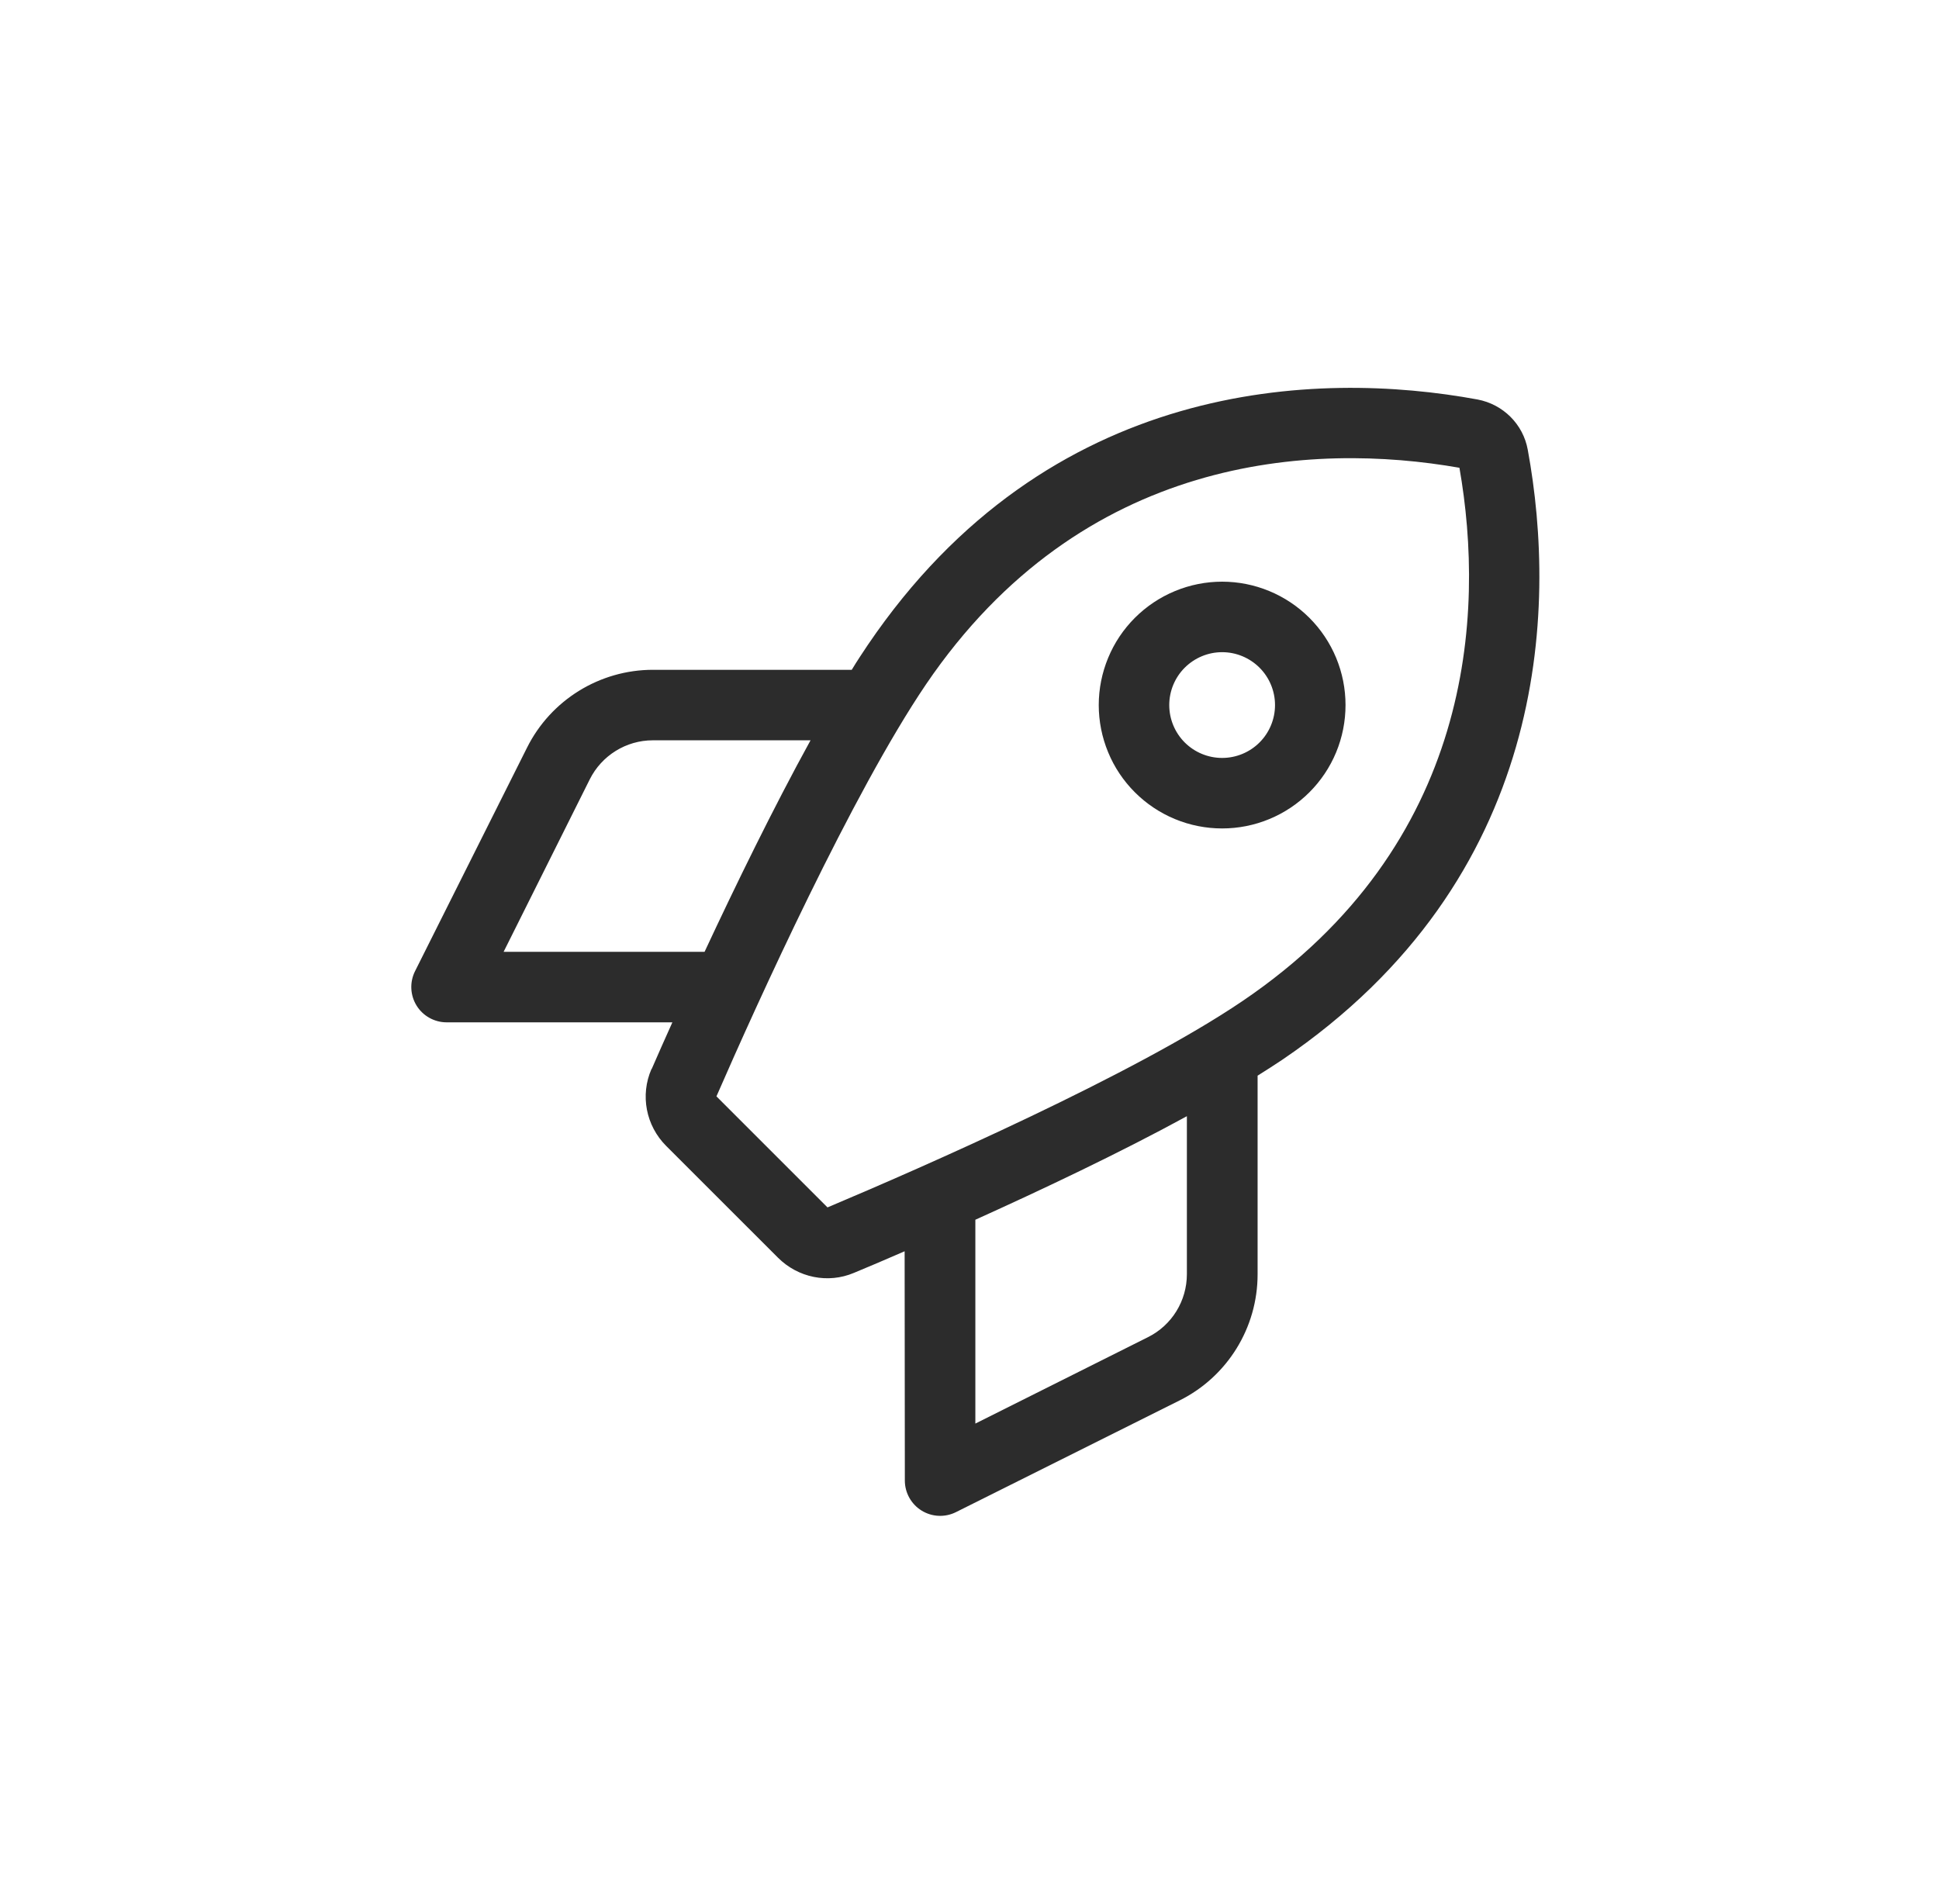 <?xml version="1.0" encoding="UTF-8"?>
<svg xmlns="http://www.w3.org/2000/svg" width="55" height="54" viewBox="0 0 55 54" fill="none">
  <g id="Icons - Decoration">
    <path id="Primary" d="M23.472 34.25L20.322 31.1C21.485 28.432 24.179 22.494 26.266 19.413C30.704 12.882 37.229 12.538 41.397 13.269C42.129 17.438 41.785 23.963 35.247 28.394C32.16 30.488 26.154 33.119 23.472 34.25ZM18.479 30.325C18.154 31.069 18.322 31.932 18.897 32.507L22.066 35.675C22.635 36.244 23.485 36.419 24.222 36.107C24.629 35.938 25.116 35.732 25.66 35.494L25.666 42C25.666 42.344 25.847 42.669 26.141 42.85C26.435 43.032 26.804 43.05 27.116 42.894L33.46 39.725C34.816 39.05 35.672 37.663 35.672 36.15V30.513C35.922 30.357 36.154 30.207 36.379 30.057C43.922 24.932 44.172 17.307 43.335 12.757C43.204 12.032 42.635 11.469 41.91 11.332C37.36 10.494 29.735 10.744 24.616 18.294C24.466 18.519 24.31 18.75 24.16 19H18.522C17.01 19 15.622 19.857 14.947 21.213L11.772 27.55C11.616 27.863 11.635 28.232 11.816 28.525C11.997 28.819 12.322 29 12.666 29H19.072C18.847 29.5 18.647 29.95 18.485 30.325H18.479ZM27.666 40.382V34.6C29.56 33.744 31.754 32.707 33.666 31.663V36.144C33.666 36.9 33.241 37.594 32.56 37.932L27.666 40.382ZM18.522 21H22.991C21.935 22.919 20.866 25.113 19.985 27H14.285L16.729 22.107C17.066 21.432 17.76 21 18.516 21H18.522ZM36.166 20C36.166 20.398 36.008 20.78 35.727 21.061C35.446 21.342 35.064 21.5 34.666 21.5C34.268 21.5 33.887 21.342 33.605 21.061C33.324 20.78 33.166 20.398 33.166 20C33.166 19.603 33.324 19.221 33.605 18.94C33.887 18.659 34.268 18.5 34.666 18.5C35.064 18.5 35.446 18.659 35.727 18.94C36.008 19.221 36.166 19.603 36.166 20ZM34.666 16.5C34.206 16.5 33.751 16.591 33.327 16.767C32.902 16.943 32.516 17.201 32.191 17.526C31.866 17.851 31.608 18.236 31.433 18.661C31.257 19.086 31.166 19.541 31.166 20C31.166 20.46 31.257 20.915 31.433 21.34C31.608 21.765 31.866 22.15 32.191 22.475C32.516 22.8 32.902 23.058 33.327 23.234C33.751 23.41 34.206 23.5 34.666 23.5C35.126 23.5 35.581 23.41 36.005 23.234C36.43 23.058 36.816 22.8 37.141 22.475C37.466 22.15 37.724 21.765 37.9 21.34C38.076 20.915 38.166 20.46 38.166 20C38.166 19.541 38.076 19.086 37.9 18.661C37.724 18.236 37.466 17.851 37.141 17.526C36.816 17.201 36.43 16.943 36.005 16.767C35.581 16.591 35.126 16.5 34.666 16.5Z" fill="#2C2C2C"></path>
  </g>
</svg>
